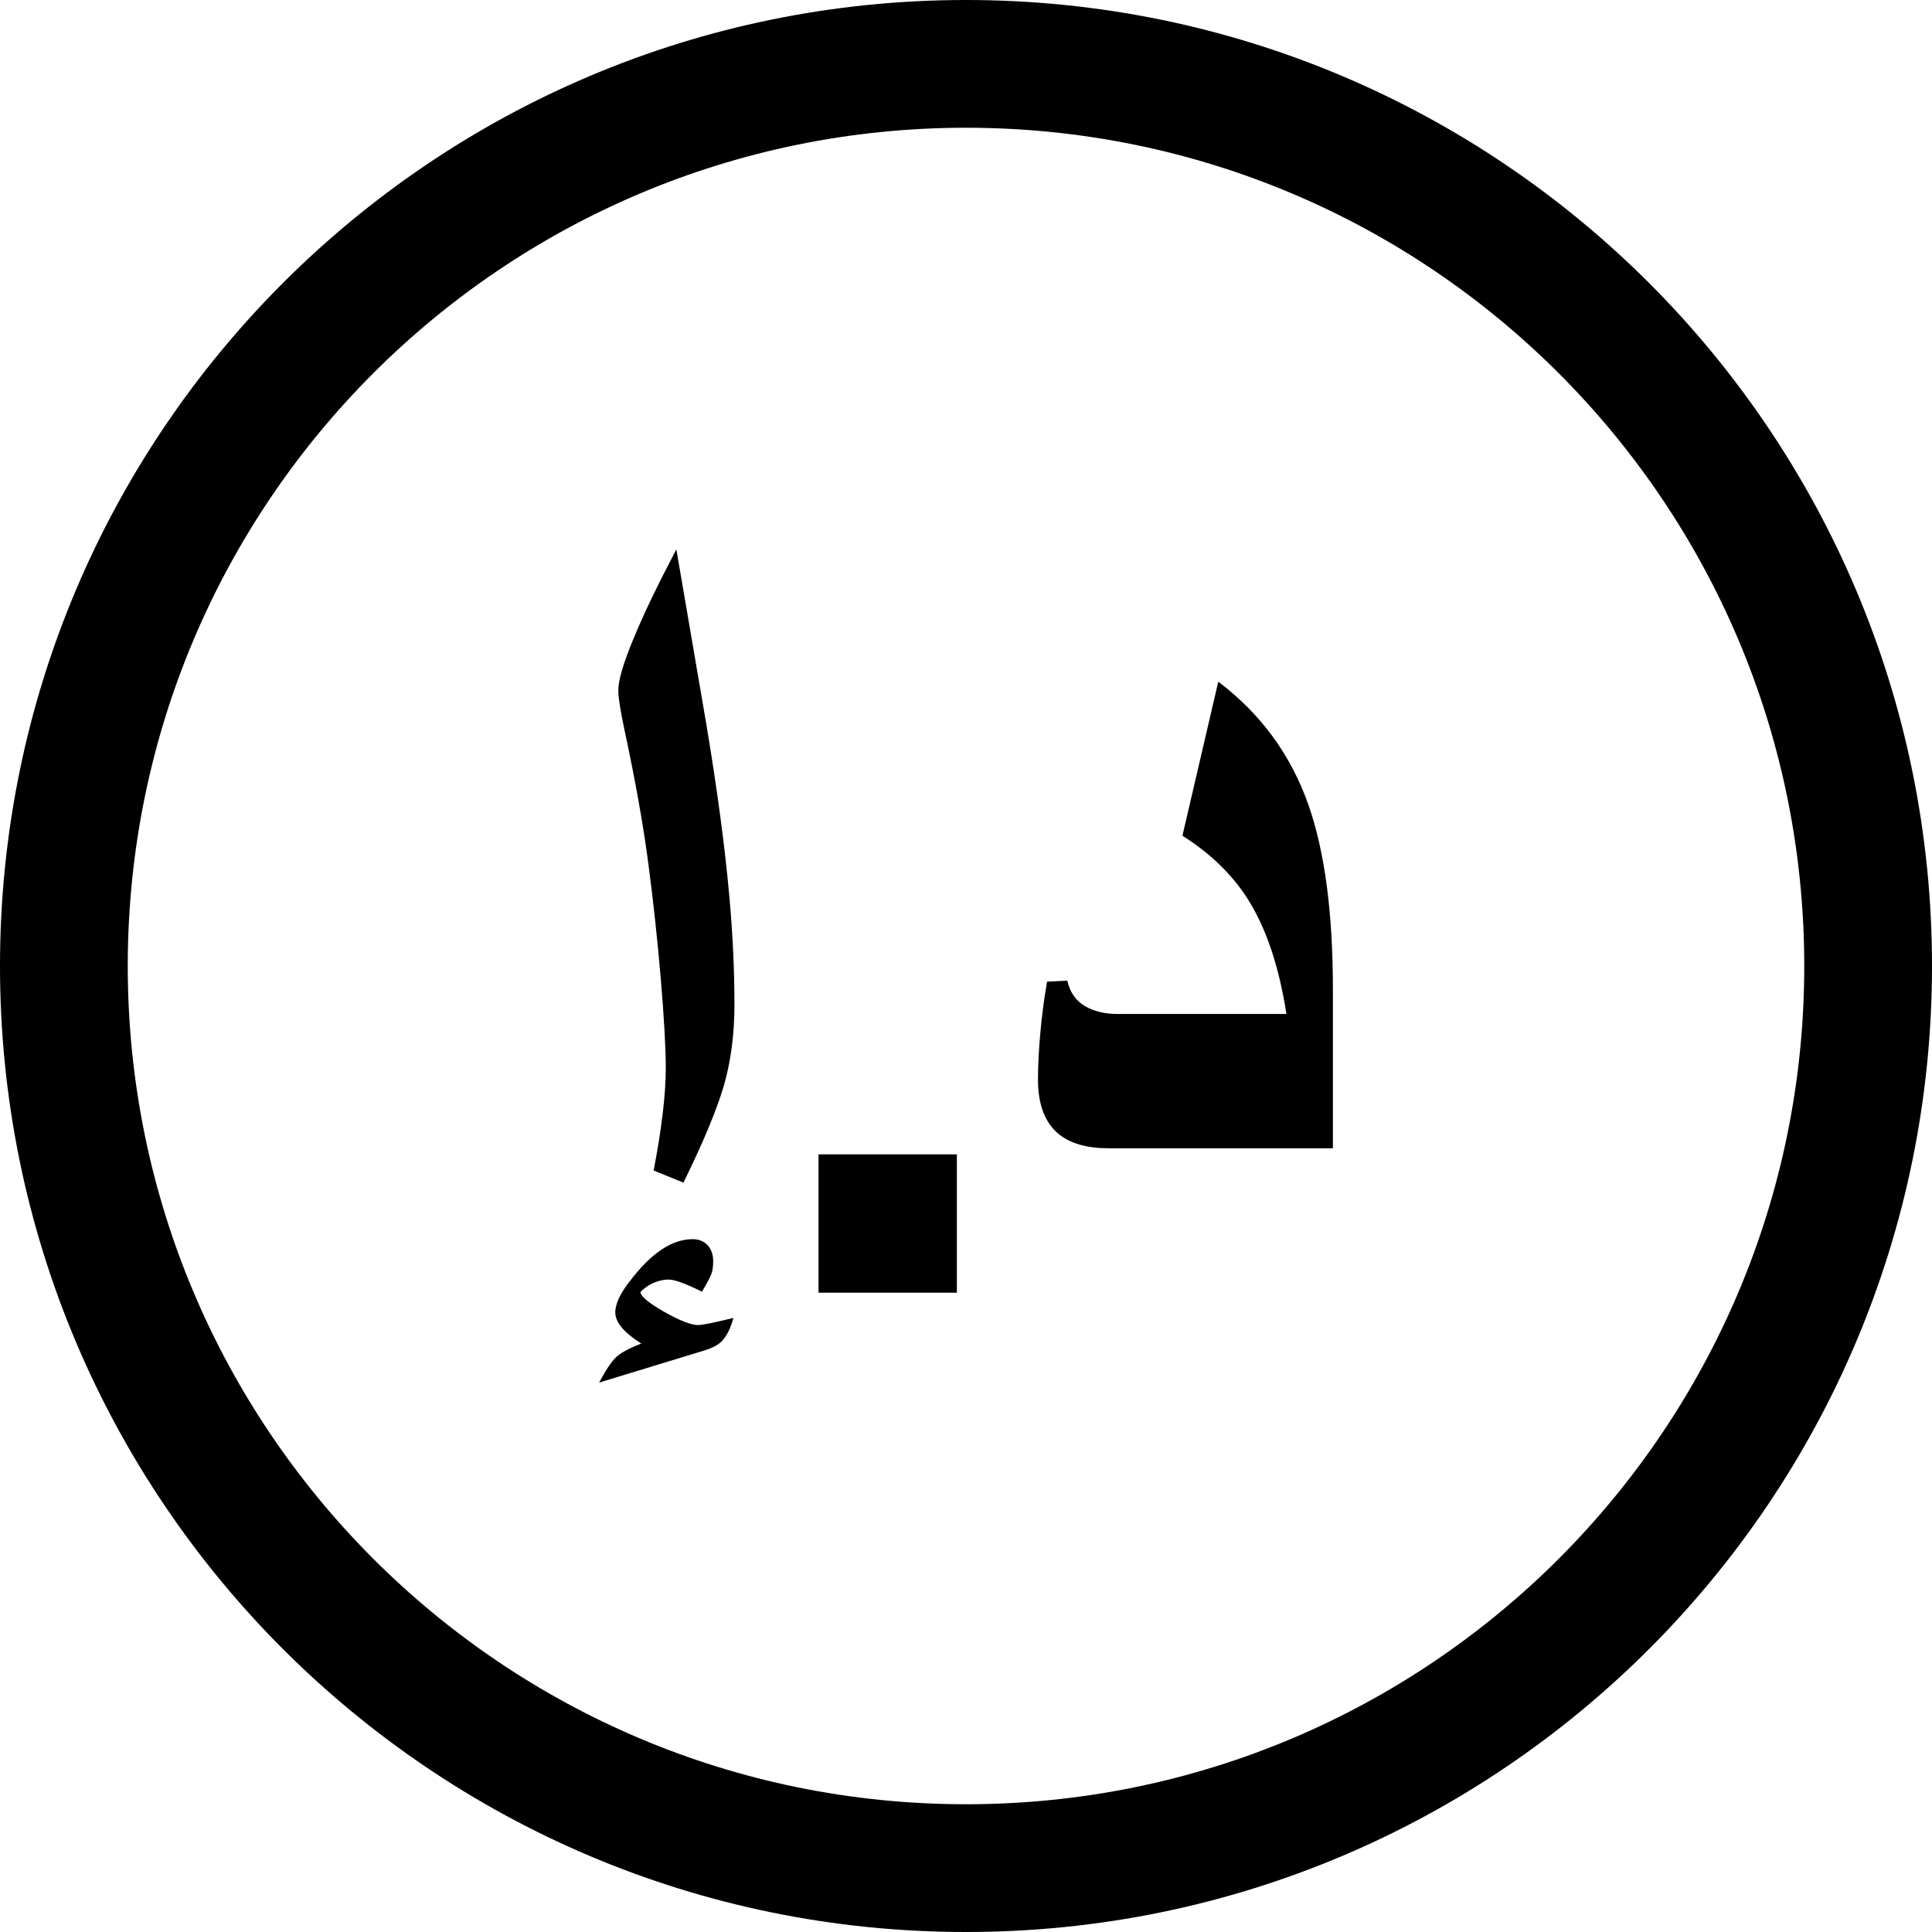 <svg xmlns="http://www.w3.org/2000/svg" width="512.001" height="512.001" shape-rendering="geometricPrecision" text-rendering="geometricPrecision" image-rendering="optimizeQuality" fill-rule="evenodd" clip-rule="evenodd" viewBox="0 0 13546.66 13546.66"><path fill-rule="nonzero" d="M6773.39 0c1869.98 0 3563.54 758.26 4789.27 1984 1225.74 1225.73 1984 2919.17 1984 4789.39 0 1870.22-758.26 3563.66-1984 4789.27-1225.73 1225.74-2919.29 1984.01-4789.27 1984.01-1870.22 0-3563.66-758.27-4789.39-1984.01C758.26 10336.93-.01 8643.37-.01 6773.39-.01 4903.41 758.26 3209.73 1984 1984 3209.73 758.39 4903.17 0 6773.39 0zm-1630.8 9240.93c-19.96 74.48-48.25 128.9-82.59 164.33-24.79 24.66-63.72 45.82-116.69 62.51l-742.42 226.48c45.82-86.1 84.88-144.98 118.98-178.23 34.22-31.56 93.35-63.61 177.02-95.29-64.93-41.59-110.76-79.2-139.18-114.87-29.5-35.31-43.53-70.61-43.53-104.83 0-29.51 9.44-63.73 26.97-101.57 19.1-37.85 42.44-75.33 72.07-111.97 149.81-199.64 297.45-298.79 443.64-298.79 43.65 0 78.11 14.27 105.2 42.44 25.75 29.51 38.69 66.27 38.69 112.34 0 36.63-4.47 68.31-14.99 94.43-10.89 27.09-32.05 65.9-63.97 119.11-113.3-56.59-191.17-85.01-232.4-85.01-41.11 0-81.5 10.64-122.73 30.83-27.09 14.15-53.2 32.89-75.7 55.38 0 30.72 55.63 76.67 165.3 139.42 109.79 62.39 190.08 93.23 237.24 93.23 30.71 0 113.42-16.57 249.09-49.94zm7.13-2195.12c0 205.43-24.91 393.22-73.16 562.98-49.69 170.13-144.13 397.82-284.39 683.43l-208.95-84.89c56.71-295.15 85.01-534.81 85.01-720.06 0-140.26-11.97-347.03-34.46-618.36-23.34-272.67-51.75-541.83-87.18-808.58-34.34-265.53-90.93-584.14-170.01-952.58-27.09-129.5-41.24-218.13-41.24-266.38 0-71.1 35.31-192.62 107.38-364.8 70.74-172.31 171.1-380.04 299.75-624.42L4952.5 5077.4c78 466.02 131.08 869.76 161.79 1210.86 23.58 263.12 35.43 515.71 35.43 757.55zm589.47 2018.34v-970.12h970.11v970.12h-970.11zm3606.83-1012.56H7777.48c-151.99 0-269.16-32.28-350.41-96.97-99.16-79.08-148.97-207.62-148.97-384.64 0-102.66 5.92-212.45 16.56-329.38 10.64-118.01 25.88-237.24 47.16-357.55l141.84-7.13c18.74 81.5 59.12 140.38 122.73 178.11 62.51 36.76 139.05 55.62 228.89 55.62h1184.86c-52.96-339.78-145.22-610.27-276.05-813.29-108.46-168.55-259.61-313.9-453.19-436.63l251.38-1079.9c297.22 224.3 508.7 512.2 632.64 865.16 114.39 325.75 171.1 758.02 171.1 1294.65v1111.95zm1583.52-5434.48C9866.08 1553.65 8396.46 895.74 6773.39 895.74c-1623.19 0-3092.81 658.03-4156.27 1721.37C1553.65 3680.57 895.75 5150.31 895.75 6773.38c0 1623.07 657.9 3092.69 1721.37 4156.15C3680.58 11993 5150.2 12650.9 6773.39 12650.9c1623.07 0 3092.69-657.9 4156.15-1721.37 1063.46-1063.34 1721.37-2532.96 1721.37-4156.15 0-1623.19-657.91-3092.81-1721.37-4156.27z"/></svg>
